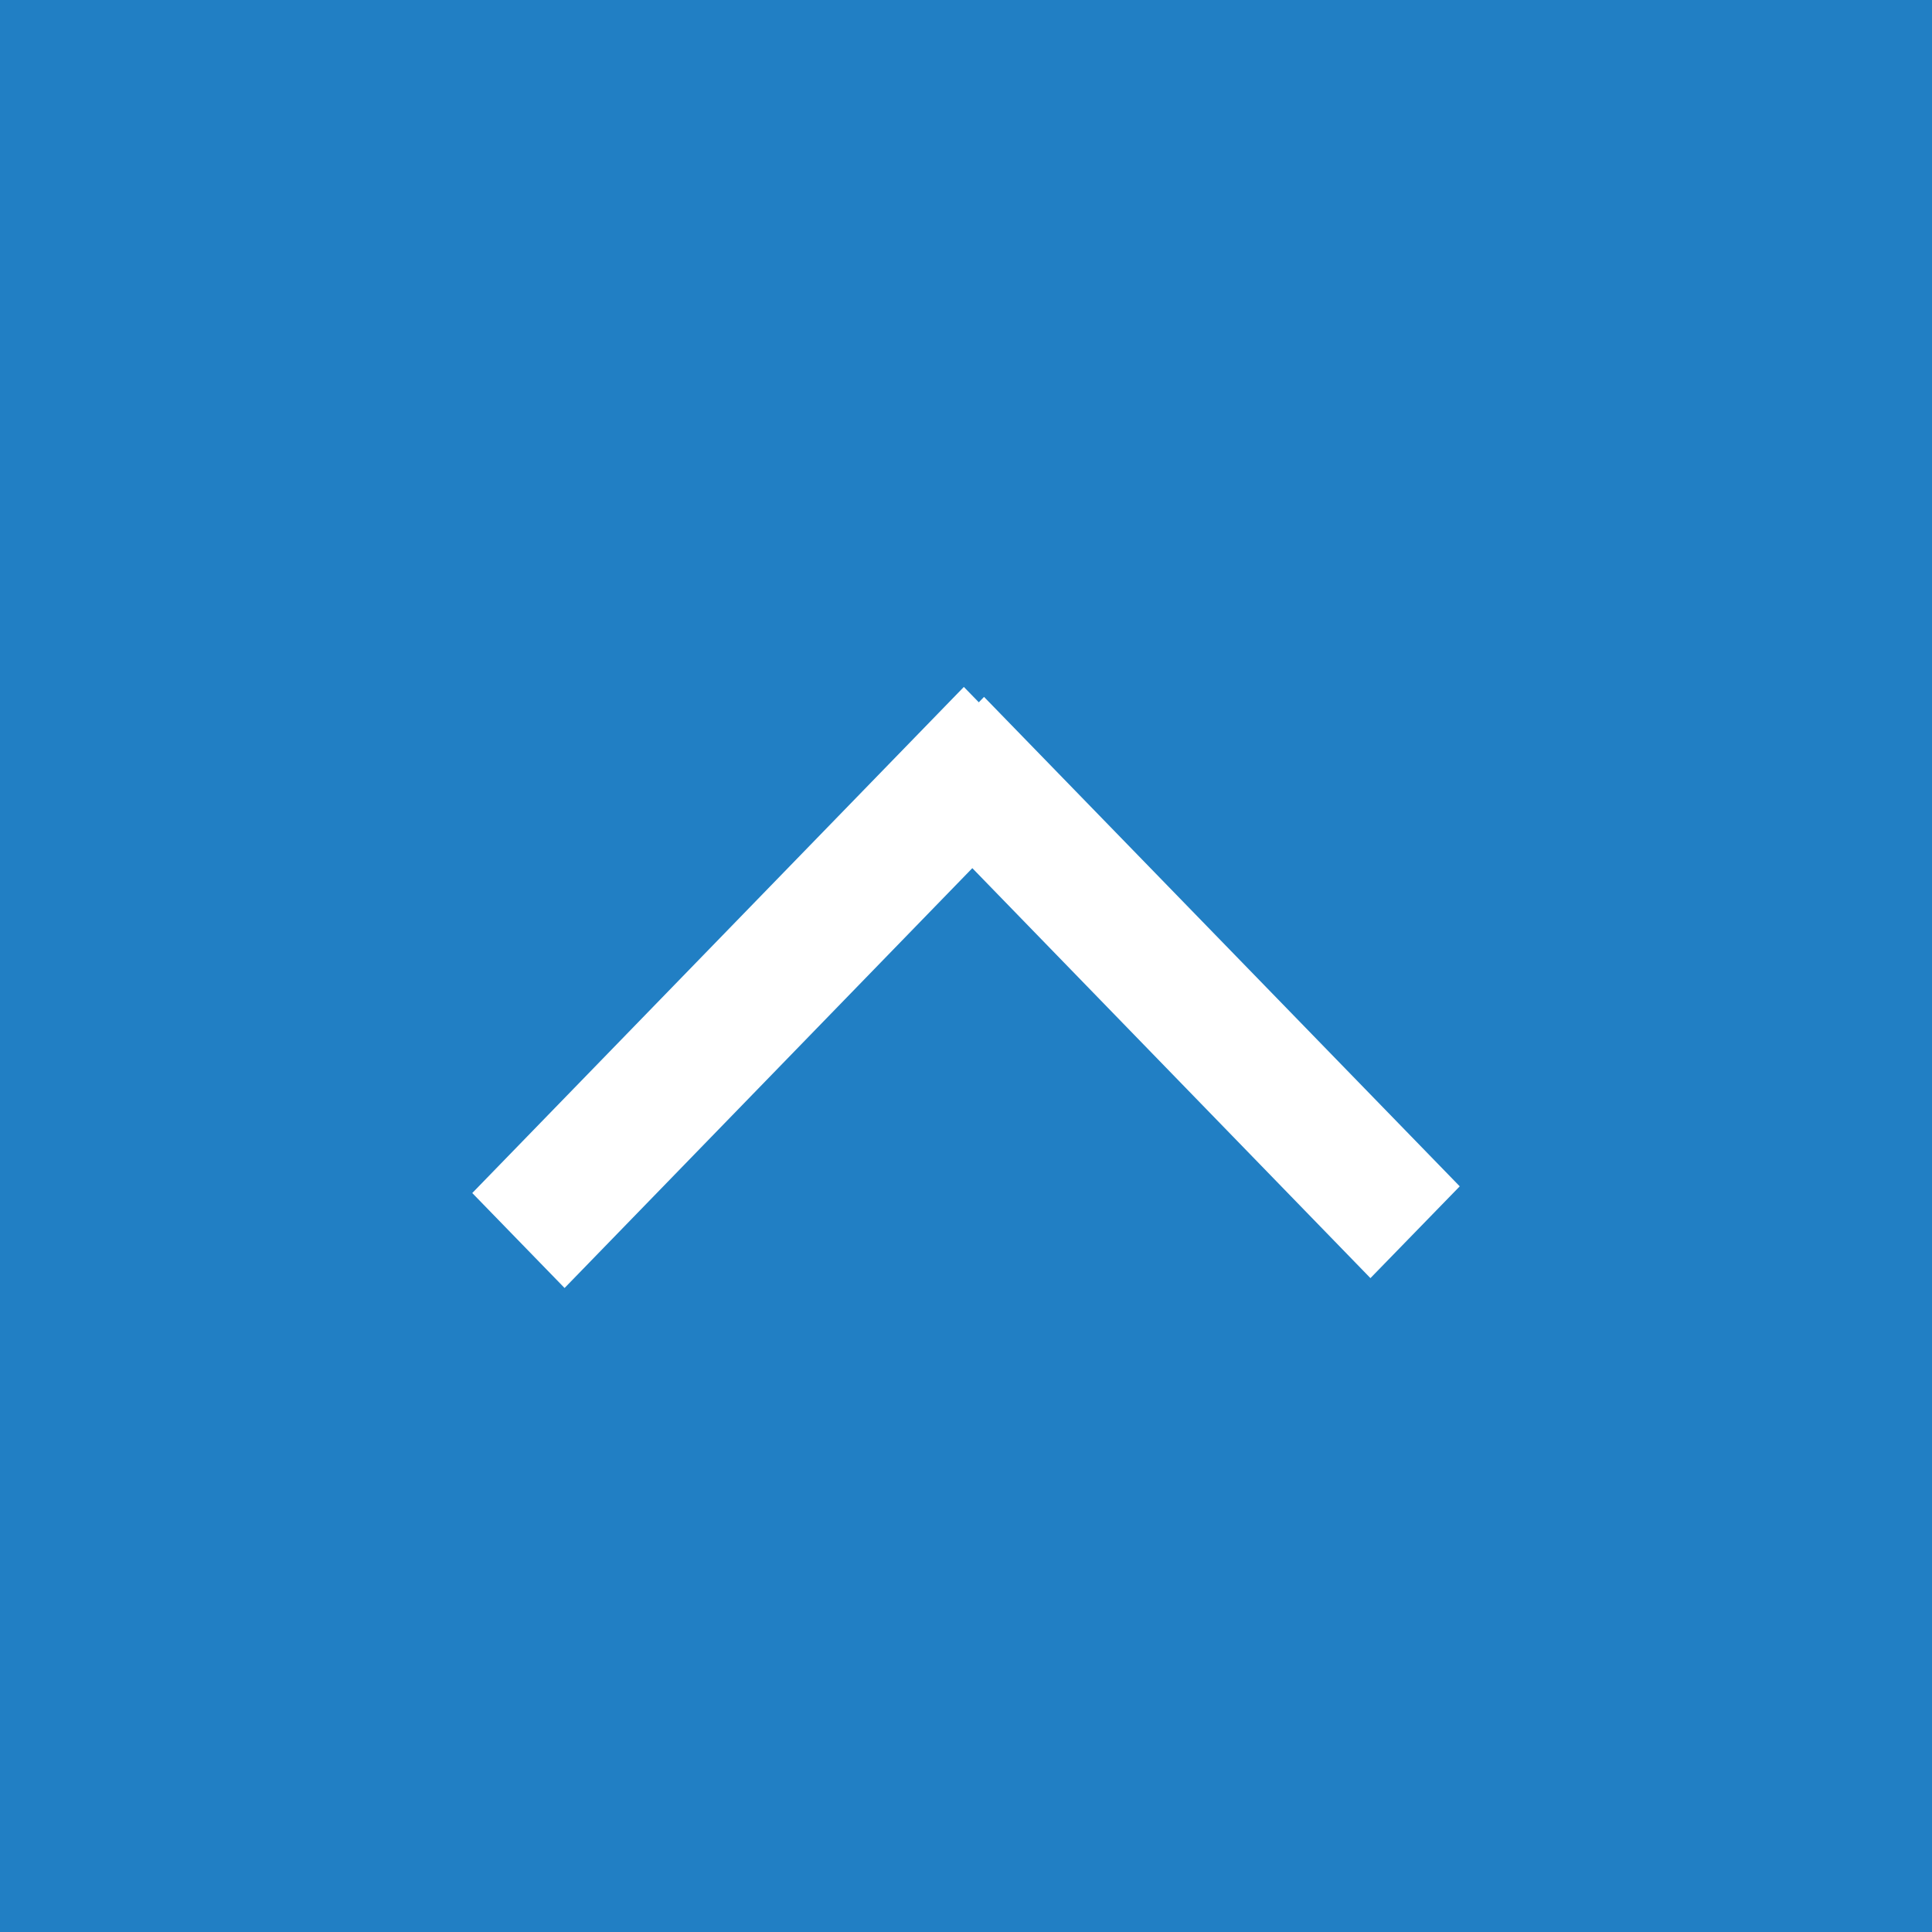<svg id="pagetop" xmlns="http://www.w3.org/2000/svg" width="45" height="45" viewBox="0 0 45 45">
  <defs>
    <style>
      .cls-1 {
        fill: #217fc4;
      }

      .cls-2 {
        fill: #fff;
        fill-rule: evenodd;
      }
    </style>
  </defs>
  <rect id="_217fc4" data-name="217fc4" class="cls-1" width="45" height="45"/>
  <path id="_ffffff" data-name="#ffffff" class="cls-2" d="M1312,283.788L1323.45,272l2.15,2.21L1314.15,286Z" transform="translate(-1301 -256)"/>
  <path id="_ffffff-2" data-name="#ffffff" class="cls-2" d="M1335,283.632l-11.08-11.4-2.07,2.138,11.07,11.4Z" transform="translate(-1301 -256)"/>
</svg>
